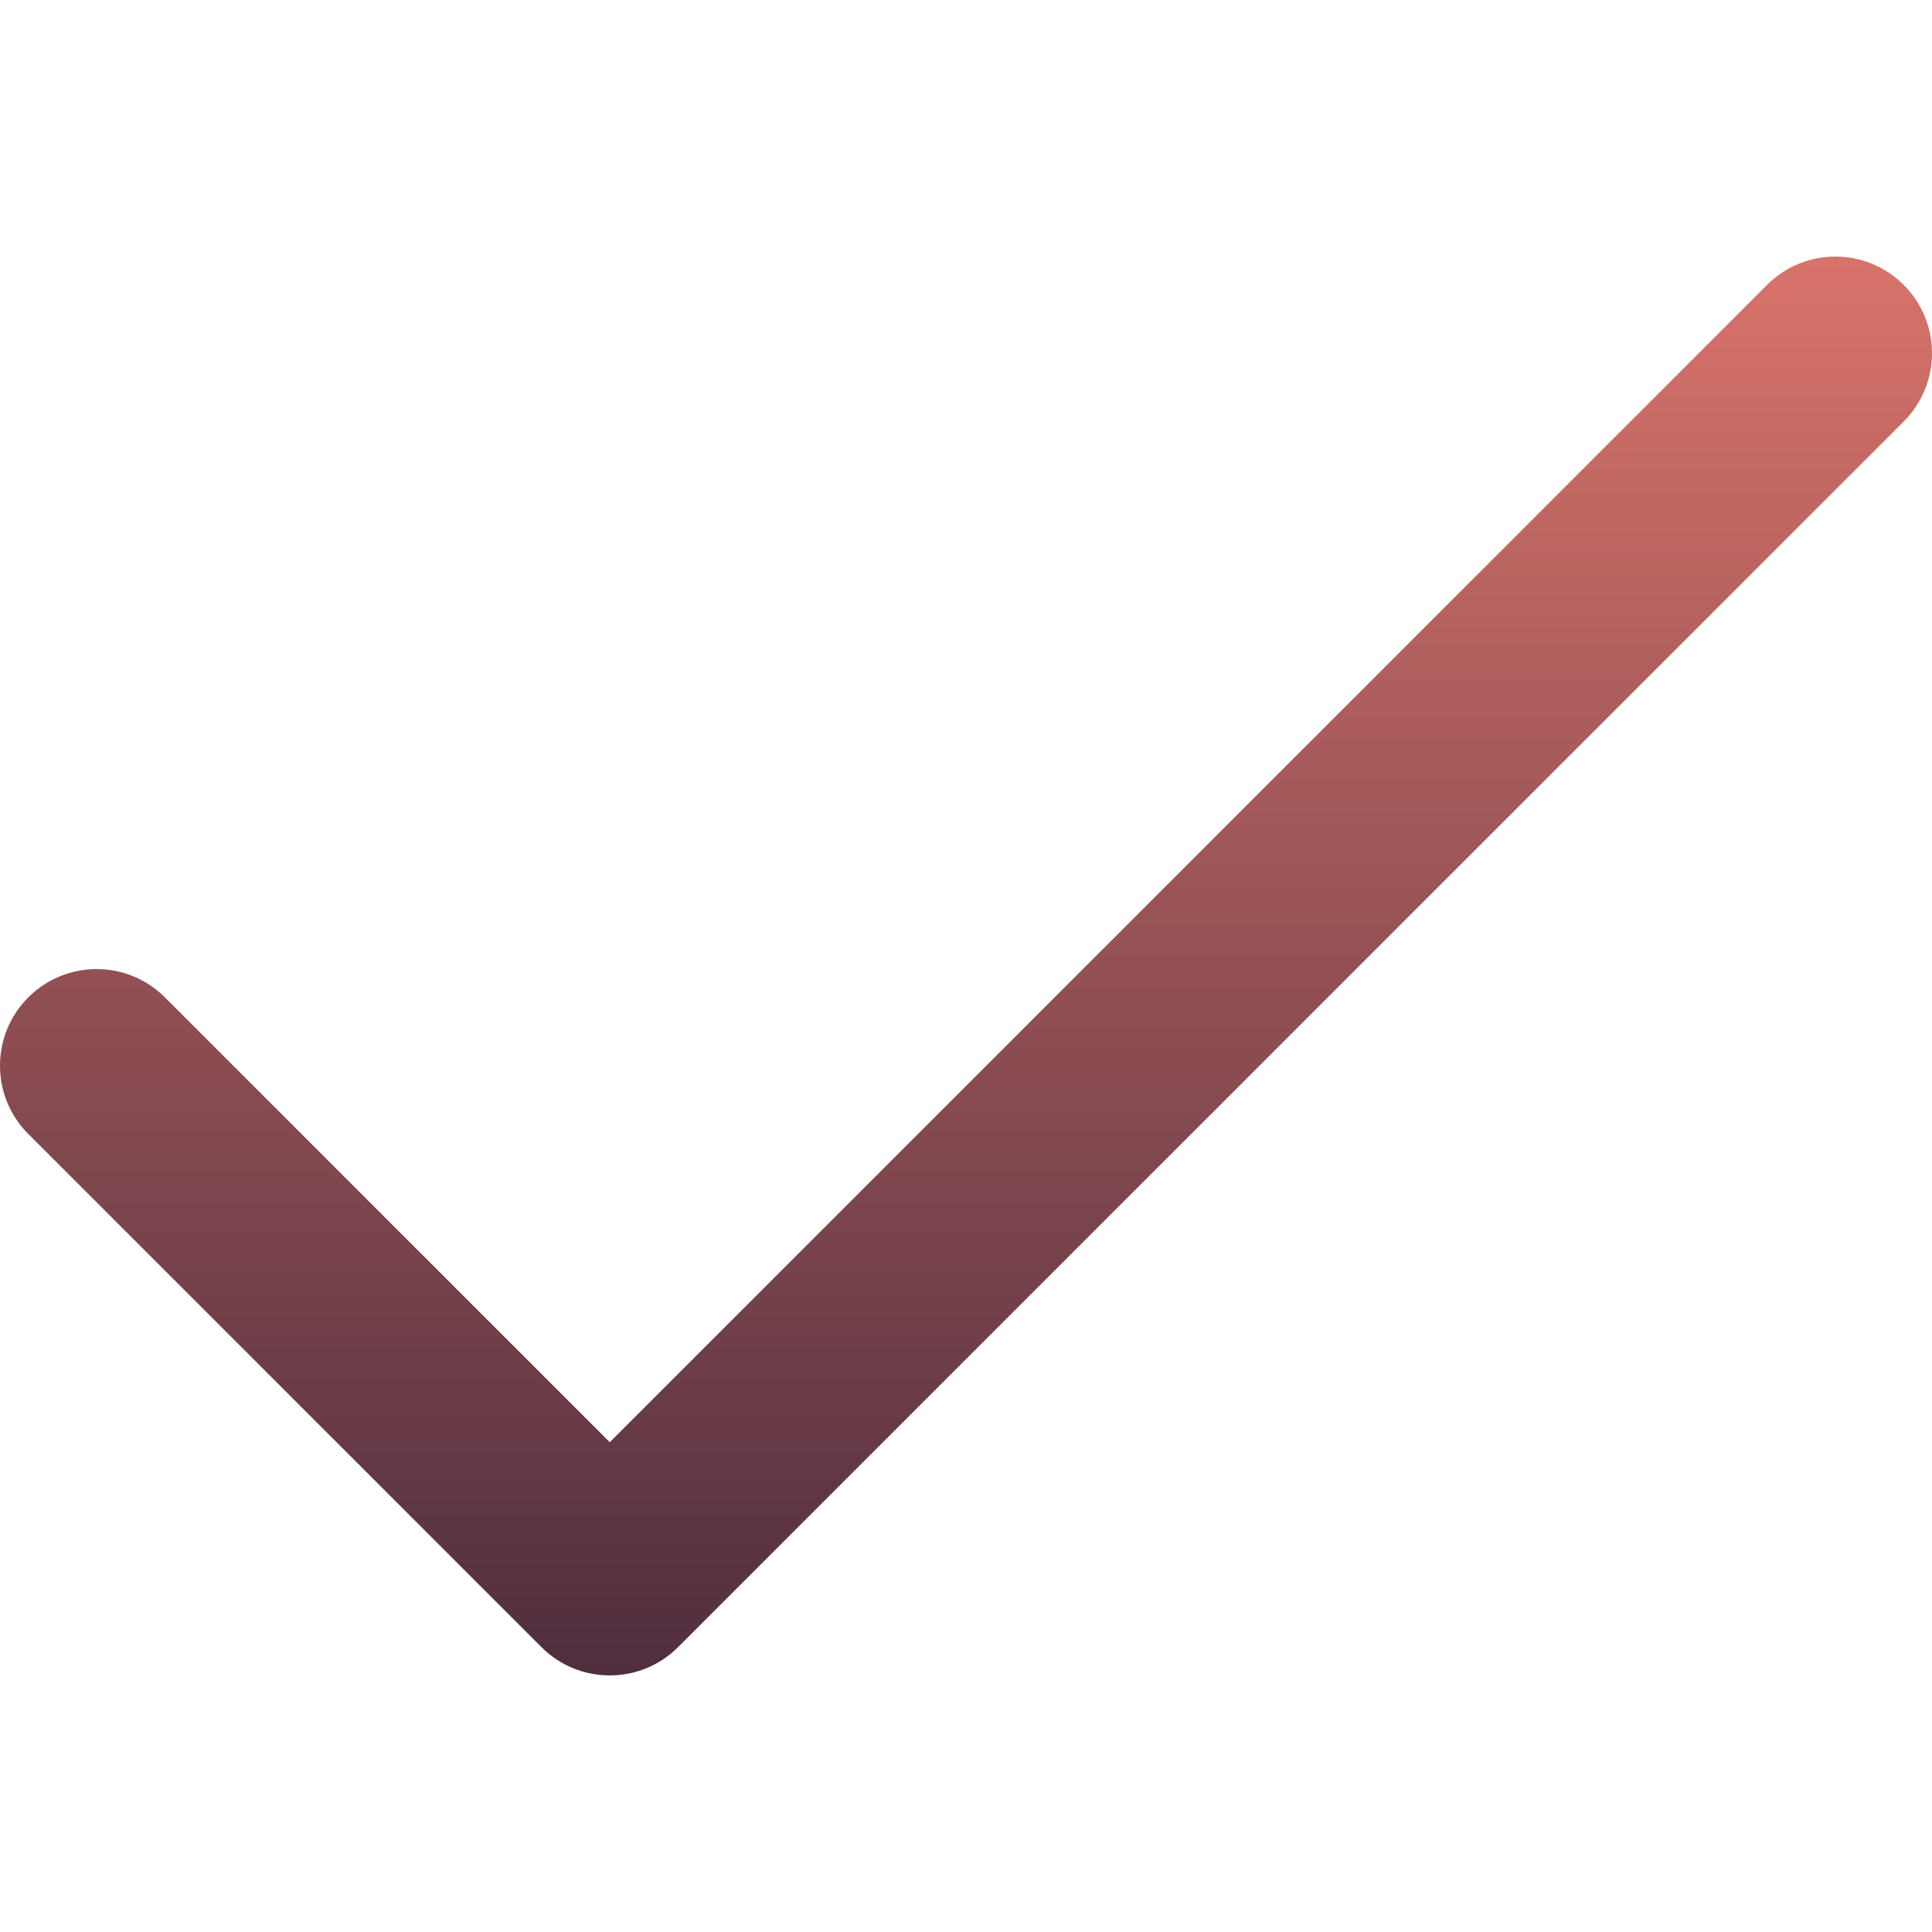 <?xml version="1.0" encoding="UTF-8"?> <svg xmlns="http://www.w3.org/2000/svg" width="512" height="512" viewBox="0 0 512 512" fill="none"> <g clip-path="url(#clip0)"> <path d="M504.502 75.496C494.505 65.498 478.297 65.498 468.298 75.496L161.594 382.203L43.702 264.311C33.705 254.313 17.497 254.314 7.498 264.311C-2.5 274.308 -2.5 290.516 7.498 300.514L143.492 436.506C153.486 446.503 169.706 446.496 179.696 436.506L504.502 111.7C514.5 101.703 514.499 85.494 504.502 75.496Z" fill="url(#paint0_linear)"></path> </g> <defs> <linearGradient id="paint0_linear" x1="256" y1="67.998" x2="256" y2="444.001" gradientUnits="userSpaceOnUse"> <stop stop-color="#D8736A"></stop> <stop offset="1" stop-color="#4F2E3E"></stop> </linearGradient> <clipPath id="clip0"> <rect width="512" height="512" fill="white"></rect> </clipPath> </defs> </svg> 